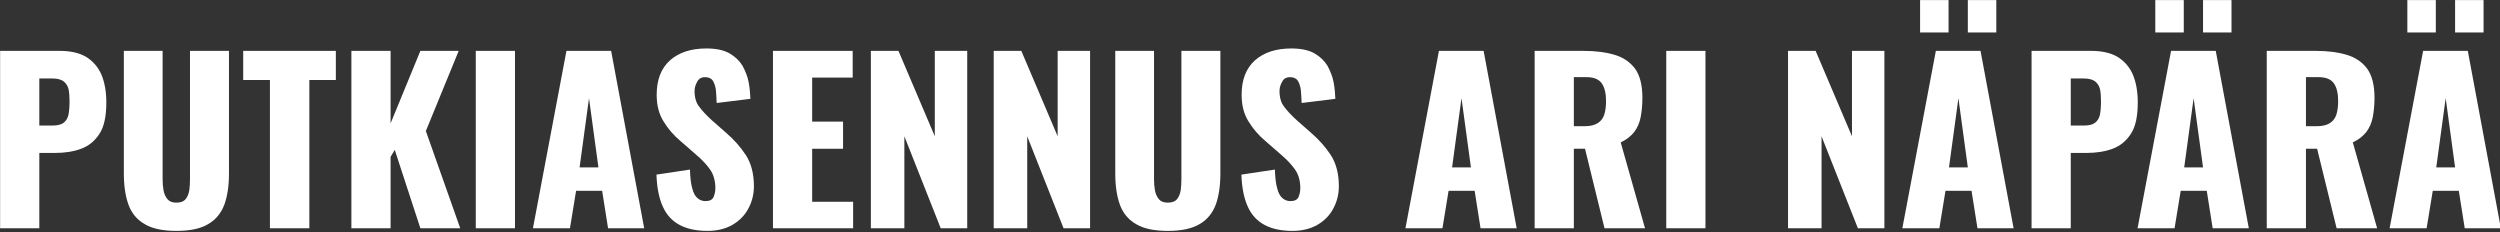 <?xml version="1.0" encoding="UTF-8" standalone="no"?> <svg xmlns="http://www.w3.org/2000/svg" xmlns:xlink="http://www.w3.org/1999/xlink" xmlns:serif="http://www.serif.com/" width="100%" height="100%" viewBox="0 0 1280 119" xml:space="preserve" style="fill-rule:evenodd;clip-rule:evenodd;stroke-linejoin:round;stroke-miterlimit:2;"><rect x="0" y="0" width="1280" height="119" fill="#333333" stroke="none"/> <g transform="matrix(1.168,0,0,1.168,-194.535,-107.16)"> <g transform="matrix(96,0,0,96,160.844,191.807)"> <path d="M0.06,-0L0.06,-0.81L0.332,-0.81C0.381,-0.81 0.421,-0.801 0.452,-0.783C0.483,-0.764 0.507,-0.737 0.522,-0.703C0.537,-0.668 0.545,-0.625 0.545,-0.575C0.545,-0.512 0.535,-0.464 0.514,-0.432C0.493,-0.399 0.465,-0.376 0.43,-0.363C0.395,-0.35 0.355,-0.344 0.311,-0.344L0.239,-0.344L0.239,-0L0.06,-0ZM0.239,-0.469L0.299,-0.469C0.321,-0.469 0.338,-0.473 0.349,-0.481C0.36,-0.489 0.368,-0.501 0.372,-0.517C0.375,-0.533 0.377,-0.553 0.377,-0.578C0.377,-0.599 0.376,-0.617 0.373,-0.633C0.37,-0.648 0.362,-0.661 0.351,-0.67C0.34,-0.679 0.322,-0.684 0.298,-0.684L0.239,-0.684L0.239,-0.469Z" style="fill:white;fill-rule:nonzero;"></path> </g> <g transform="matrix(96,0,0,96,215.66,191.807)"> <path d="M0.294,0.012C0.232,0.012 0.184,0.002 0.149,-0.019C0.114,-0.039 0.089,-0.069 0.075,-0.108C0.061,-0.147 0.054,-0.194 0.054,-0.251L0.054,-0.81L0.231,-0.81L0.231,-0.224C0.231,-0.207 0.232,-0.191 0.235,-0.174C0.238,-0.157 0.244,-0.144 0.253,-0.133C0.262,-0.122 0.275,-0.117 0.294,-0.117C0.313,-0.117 0.327,-0.122 0.336,-0.133C0.345,-0.144 0.35,-0.157 0.353,-0.174C0.355,-0.191 0.356,-0.207 0.356,-0.224L0.356,-0.81L0.534,-0.81L0.534,-0.251C0.534,-0.194 0.527,-0.147 0.513,-0.108C0.498,-0.069 0.474,-0.039 0.439,-0.019C0.404,0.002 0.356,0.012 0.294,0.012Z" style="fill:white;fill-rule:nonzero;"></path> </g> <g transform="matrix(96,0,0,96,272.108,191.807)"> <path d="M0.133,-0L0.133,-0.677L0.011,-0.677L0.011,-0.81L0.434,-0.81L0.434,-0.677L0.313,-0.677L0.313,-0L0.133,-0Z" style="fill:white;fill-rule:nonzero;"></path> </g> <g transform="matrix(96,0,0,96,314.828,191.807)"> <path d="M0.06,-0L0.06,-0.81L0.239,-0.81L0.239,-0.479L0.375,-0.81L0.55,-0.81L0.4,-0.444L0.557,-0L0.375,-0L0.258,-0.358L0.239,-0.326L0.239,-0L0.06,-0Z" style="fill:white;fill-rule:nonzero;"></path> </g> <g transform="matrix(96,0,0,96,369.26,191.807)"> <rect x="0.061" y="-0.81" width="0.179" height="0.81" style="fill:white;fill-rule:nonzero;"></rect> </g> <g transform="matrix(96,0,0,96,398.156,191.807)"> <path d="M0.021,-0L0.174,-0.81L0.378,-0.81L0.529,-0L0.364,-0L0.337,-0.171L0.218,-0.171L0.19,-0L0.021,-0ZM0.234,-0.278L0.32,-0.278L0.277,-0.594L0.234,-0.278Z" style="fill:white;fill-rule:nonzero;"></path> </g> <g transform="matrix(96,0,0,96,450.284,191.807)"> <path d="M0.275,0.012C0.224,0.012 0.182,0.003 0.148,-0.015C0.114,-0.033 0.088,-0.061 0.071,-0.099C0.054,-0.136 0.044,-0.185 0.042,-0.245L0.195,-0.268C0.196,-0.233 0.199,-0.205 0.205,-0.184C0.21,-0.163 0.218,-0.147 0.229,-0.138C0.239,-0.129 0.251,-0.124 0.266,-0.124C0.285,-0.124 0.297,-0.13 0.303,-0.143C0.308,-0.156 0.311,-0.169 0.311,-0.183C0.311,-0.216 0.303,-0.245 0.287,-0.268C0.271,-0.291 0.249,-0.314 0.222,-0.337L0.152,-0.398C0.121,-0.424 0.095,-0.454 0.075,-0.487C0.054,-0.52 0.043,-0.56 0.043,-0.609C0.043,-0.678 0.063,-0.73 0.104,-0.767C0.145,-0.803 0.2,-0.821 0.27,-0.821C0.313,-0.821 0.348,-0.814 0.375,-0.799C0.401,-0.784 0.421,-0.765 0.435,-0.742C0.448,-0.718 0.458,-0.693 0.463,-0.667C0.468,-0.64 0.47,-0.615 0.471,-0.591L0.317,-0.572C0.316,-0.596 0.315,-0.617 0.313,-0.635C0.31,-0.652 0.305,-0.666 0.298,-0.676C0.291,-0.685 0.279,-0.69 0.264,-0.69C0.247,-0.69 0.235,-0.683 0.228,-0.669C0.22,-0.655 0.216,-0.641 0.216,-0.627C0.216,-0.597 0.223,-0.572 0.238,-0.554C0.252,-0.535 0.271,-0.515 0.294,-0.494L0.361,-0.435C0.396,-0.405 0.426,-0.371 0.451,-0.333C0.475,-0.295 0.487,-0.248 0.487,-0.192C0.487,-0.154 0.478,-0.12 0.461,-0.089C0.444,-0.057 0.419,-0.033 0.388,-0.015C0.356,0.003 0.318,0.012 0.275,0.012Z" style="fill:white;fill-rule:nonzero;"></path> </g> <g transform="matrix(96,0,0,96,499.628,191.807)"> <path d="M0.06,-0L0.06,-0.81L0.424,-0.81L0.424,-0.688L0.239,-0.688L0.239,-0.487L0.38,-0.487L0.38,-0.363L0.239,-0.363L0.239,-0.121L0.426,-0.121L0.426,-0L0.06,-0Z" style="fill:white;fill-rule:nonzero;"></path> </g> <g transform="matrix(96,0,0,96,542.54,191.807)"> <path d="M0.06,-0L0.06,-0.81L0.186,-0.81L0.352,-0.42L0.352,-0.81L0.5,-0.81L0.5,-0L0.379,-0L0.213,-0.42L0.213,-0L0.06,-0Z" style="fill:white;fill-rule:nonzero;"></path> </g> <g transform="matrix(96,0,0,96,596.396,191.807)"> <path d="M0.06,-0L0.06,-0.81L0.186,-0.81L0.352,-0.42L0.352,-0.81L0.5,-0.81L0.5,-0L0.379,-0L0.213,-0.42L0.213,-0L0.06,-0Z" style="fill:white;fill-rule:nonzero;"></path> </g> <g transform="matrix(96,0,0,96,650.252,191.807)"> <path d="M0.294,0.012C0.232,0.012 0.184,0.002 0.149,-0.019C0.114,-0.039 0.089,-0.069 0.075,-0.108C0.061,-0.147 0.054,-0.194 0.054,-0.251L0.054,-0.81L0.231,-0.81L0.231,-0.224C0.231,-0.207 0.232,-0.191 0.235,-0.174C0.238,-0.157 0.244,-0.144 0.253,-0.133C0.262,-0.122 0.275,-0.117 0.294,-0.117C0.313,-0.117 0.327,-0.122 0.336,-0.133C0.345,-0.144 0.35,-0.157 0.353,-0.174C0.355,-0.191 0.356,-0.207 0.356,-0.224L0.356,-0.81L0.534,-0.81L0.534,-0.251C0.534,-0.194 0.527,-0.147 0.513,-0.108C0.498,-0.069 0.474,-0.039 0.439,-0.019C0.404,0.002 0.356,0.012 0.294,0.012Z" style="fill:white;fill-rule:nonzero;"></path> </g> <g transform="matrix(96,0,0,96,706.7,191.807)"> <path d="M0.275,0.012C0.224,0.012 0.182,0.003 0.148,-0.015C0.114,-0.033 0.088,-0.061 0.071,-0.099C0.054,-0.136 0.044,-0.185 0.042,-0.245L0.195,-0.268C0.196,-0.233 0.199,-0.205 0.205,-0.184C0.21,-0.163 0.218,-0.147 0.229,-0.138C0.239,-0.129 0.251,-0.124 0.266,-0.124C0.285,-0.124 0.297,-0.13 0.303,-0.143C0.308,-0.156 0.311,-0.169 0.311,-0.183C0.311,-0.216 0.303,-0.245 0.287,-0.268C0.271,-0.291 0.249,-0.314 0.222,-0.337L0.152,-0.398C0.121,-0.424 0.095,-0.454 0.075,-0.487C0.054,-0.52 0.043,-0.56 0.043,-0.609C0.043,-0.678 0.063,-0.73 0.104,-0.767C0.145,-0.803 0.2,-0.821 0.27,-0.821C0.313,-0.821 0.348,-0.814 0.375,-0.799C0.401,-0.784 0.421,-0.765 0.435,-0.742C0.448,-0.718 0.458,-0.693 0.463,-0.667C0.468,-0.64 0.47,-0.615 0.471,-0.591L0.317,-0.572C0.316,-0.596 0.315,-0.617 0.313,-0.635C0.31,-0.652 0.305,-0.666 0.298,-0.676C0.291,-0.685 0.279,-0.69 0.264,-0.69C0.247,-0.69 0.235,-0.683 0.228,-0.669C0.22,-0.655 0.216,-0.641 0.216,-0.627C0.216,-0.597 0.223,-0.572 0.238,-0.554C0.252,-0.535 0.271,-0.515 0.294,-0.494L0.361,-0.435C0.396,-0.405 0.426,-0.371 0.451,-0.333C0.475,-0.295 0.487,-0.248 0.487,-0.192C0.487,-0.154 0.478,-0.12 0.461,-0.089C0.444,-0.057 0.419,-0.033 0.388,-0.015C0.356,0.003 0.318,0.012 0.275,0.012Z" style="fill:white;fill-rule:nonzero;"></path> </g> <g transform="matrix(96,0,0,96,780.62,191.807)"> <path d="M0.021,-0L0.174,-0.81L0.378,-0.81L0.529,-0L0.364,-0L0.337,-0.171L0.218,-0.171L0.19,-0L0.021,-0ZM0.234,-0.278L0.32,-0.278L0.277,-0.594L0.234,-0.278Z" style="fill:white;fill-rule:nonzero;"></path> </g> <g transform="matrix(96,0,0,96,833.516,191.807)"> <path d="M0.06,-0L0.06,-0.81L0.283,-0.81C0.338,-0.81 0.385,-0.804 0.425,-0.792C0.465,-0.78 0.496,-0.759 0.519,-0.728C0.541,-0.697 0.552,-0.653 0.552,-0.596C0.552,-0.563 0.549,-0.533 0.544,-0.507C0.539,-0.481 0.529,-0.459 0.515,-0.44C0.5,-0.421 0.48,-0.405 0.453,-0.392L0.564,-0L0.379,-0L0.29,-0.363L0.239,-0.363L0.239,-0L0.06,-0ZM0.239,-0.466L0.289,-0.466C0.314,-0.466 0.334,-0.471 0.348,-0.48C0.362,-0.489 0.372,-0.501 0.378,-0.519C0.383,-0.536 0.386,-0.556 0.386,-0.58C0.386,-0.615 0.38,-0.642 0.367,-0.661C0.354,-0.68 0.331,-0.69 0.297,-0.69L0.239,-0.69L0.239,-0.466Z" style="fill:white;fill-rule:nonzero;"></path> </g> <g transform="matrix(96,0,0,96,891.116,191.807)"> <rect x="0.061" y="-0.81" width="0.179" height="0.81" style="fill:white;fill-rule:nonzero;"></rect> </g> <g transform="matrix(96,0,0,96,944.588,191.807)"> <path d="M0.06,-0L0.06,-0.81L0.186,-0.81L0.352,-0.42L0.352,-0.81L0.5,-0.81L0.5,-0L0.379,-0L0.213,-0.42L0.213,-0L0.06,-0Z" style="fill:white;fill-rule:nonzero;"></path> </g> <g transform="matrix(96,0,0,96,998.444,191.807)"> <path d="M0.021,-0L0.174,-0.81L0.378,-0.81L0.529,-0L0.364,-0L0.337,-0.171L0.218,-0.171L0.19,-0L0.021,-0ZM0.234,-0.278L0.32,-0.278L0.277,-0.594L0.234,-0.278ZM0.32,-0.894L0.32,-1.042L0.45,-1.042L0.45,-0.894L0.32,-0.894ZM0.102,-0.894L0.102,-1.042L0.232,-1.042L0.232,-0.894L0.102,-0.894Z" style="fill:white;fill-rule:nonzero;"></path> </g> <g transform="matrix(96,0,0,96,1051.34,191.807)"> <path d="M0.06,-0L0.06,-0.81L0.332,-0.81C0.381,-0.81 0.421,-0.801 0.452,-0.783C0.483,-0.764 0.507,-0.737 0.522,-0.703C0.537,-0.668 0.545,-0.625 0.545,-0.575C0.545,-0.512 0.535,-0.464 0.514,-0.432C0.493,-0.399 0.465,-0.376 0.43,-0.363C0.395,-0.35 0.355,-0.344 0.311,-0.344L0.239,-0.344L0.239,-0L0.06,-0ZM0.239,-0.469L0.299,-0.469C0.321,-0.469 0.338,-0.473 0.349,-0.481C0.36,-0.489 0.368,-0.501 0.372,-0.517C0.375,-0.533 0.377,-0.553 0.377,-0.578C0.377,-0.599 0.376,-0.617 0.373,-0.633C0.37,-0.648 0.362,-0.661 0.351,-0.67C0.34,-0.679 0.322,-0.684 0.298,-0.684L0.239,-0.684L0.239,-0.469Z" style="fill:white;fill-rule:nonzero;"></path> </g> <g transform="matrix(96,0,0,96,1101.55,191.807)"> <path d="M0.021,-0L0.174,-0.81L0.378,-0.81L0.529,-0L0.364,-0L0.337,-0.171L0.218,-0.171L0.19,-0L0.021,-0ZM0.234,-0.278L0.32,-0.278L0.277,-0.594L0.234,-0.278ZM0.32,-0.894L0.32,-1.042L0.45,-1.042L0.45,-0.894L0.32,-0.894ZM0.102,-0.894L0.102,-1.042L0.232,-1.042L0.232,-0.894L0.102,-0.894Z" style="fill:white;fill-rule:nonzero;"></path> </g> <g transform="matrix(96,0,0,96,1154.44,191.807)"> <path d="M0.06,-0L0.06,-0.81L0.283,-0.81C0.338,-0.81 0.385,-0.804 0.425,-0.792C0.465,-0.78 0.496,-0.759 0.519,-0.728C0.541,-0.697 0.552,-0.653 0.552,-0.596C0.552,-0.563 0.549,-0.533 0.544,-0.507C0.539,-0.481 0.529,-0.459 0.515,-0.44C0.5,-0.421 0.48,-0.405 0.453,-0.392L0.564,-0L0.379,-0L0.29,-0.363L0.239,-0.363L0.239,-0L0.06,-0ZM0.239,-0.466L0.289,-0.466C0.314,-0.466 0.334,-0.471 0.348,-0.48C0.362,-0.489 0.372,-0.501 0.378,-0.519C0.383,-0.536 0.386,-0.556 0.386,-0.58C0.386,-0.615 0.38,-0.642 0.367,-0.661C0.354,-0.68 0.331,-0.69 0.297,-0.69L0.239,-0.69L0.239,-0.466Z" style="fill:white;fill-rule:nonzero;"></path> </g> <g transform="matrix(96,0,0,96,1212.04,191.807)"> <path d="M0.021,-0L0.174,-0.81L0.378,-0.81L0.529,-0L0.364,-0L0.337,-0.171L0.218,-0.171L0.19,-0L0.021,-0ZM0.234,-0.278L0.32,-0.278L0.277,-0.594L0.234,-0.278ZM0.32,-0.894L0.32,-1.042L0.45,-1.042L0.45,-0.894L0.32,-0.894ZM0.102,-0.894L0.102,-1.042L0.232,-1.042L0.232,-0.894L0.102,-0.894Z" style="fill:white;fill-rule:nonzero;"></path> </g> </g> </svg> 
